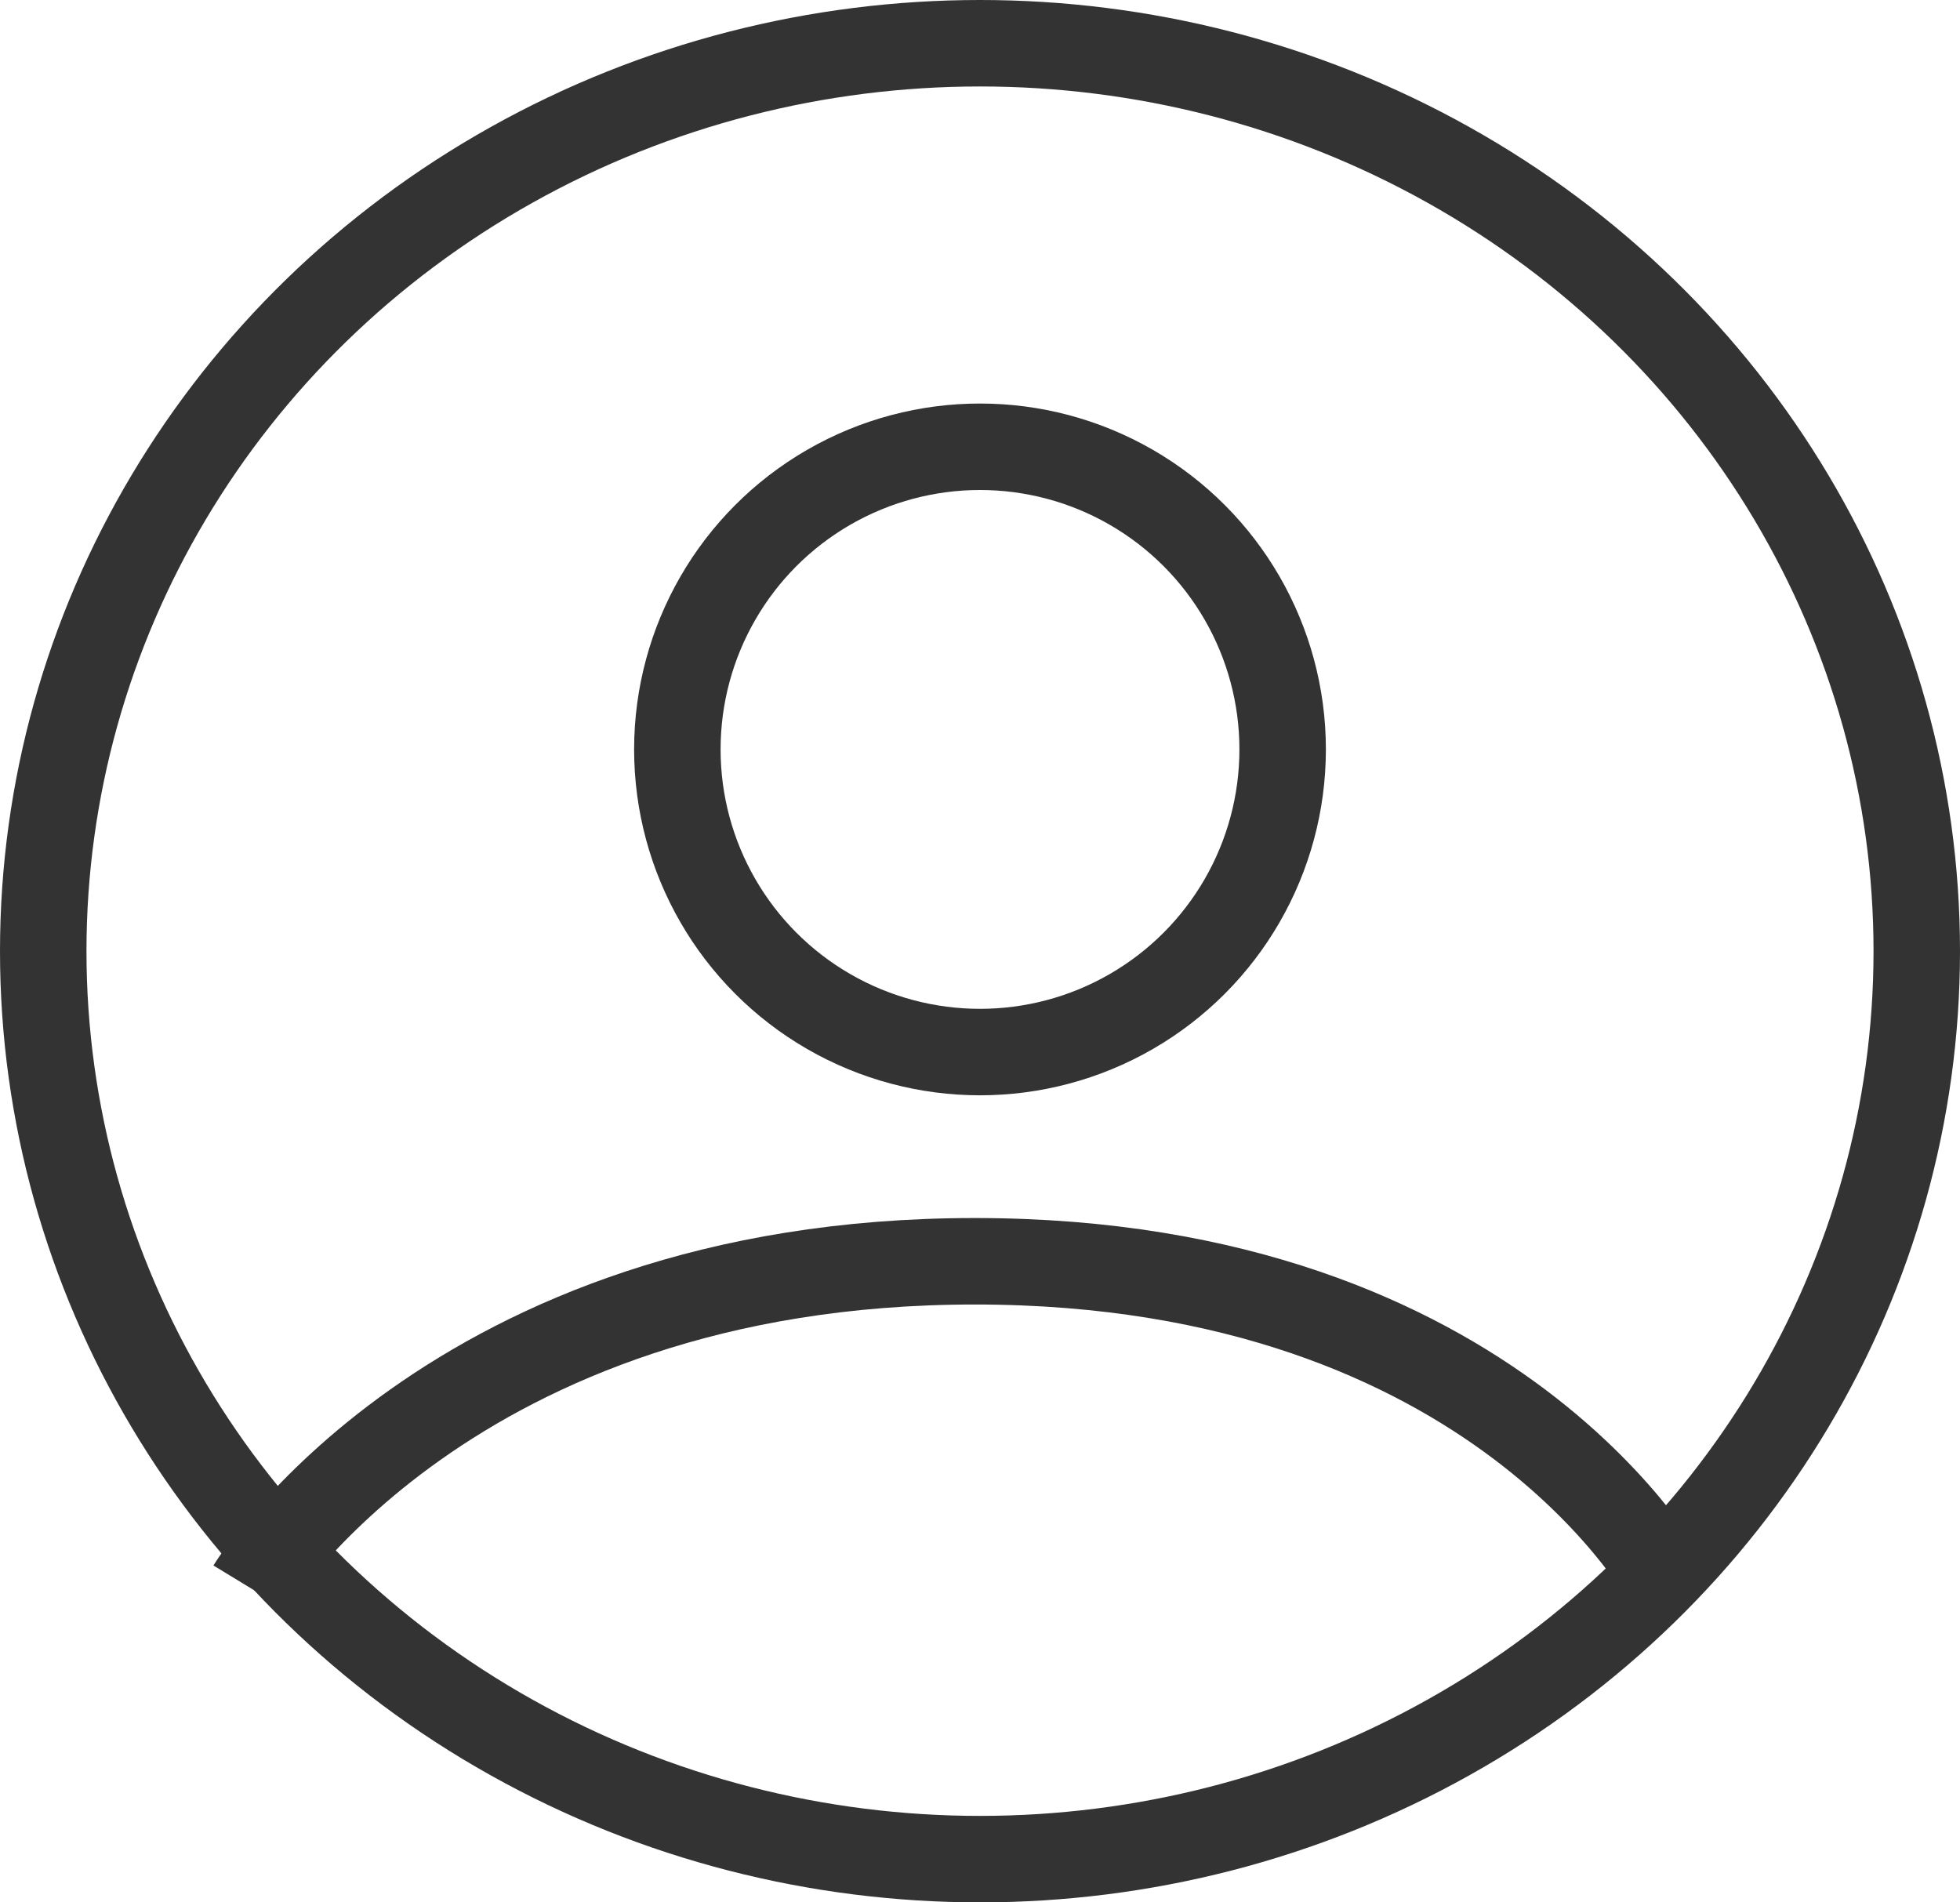 <svg height="33" viewBox="0 0 34 33" width="34" xmlns="http://www.w3.org/2000/svg"><g fill="none" stroke="#333" stroke-width="1.5" transform="translate(-.072 .477)"><g><ellipse cx="17.072" cy="16.023" rx="17" ry="16.5" stroke="none"/><ellipse cx="17.072" cy="16.023" fill="none" rx="16.25" ry="15.75"/></g><g><circle cx="17.072" cy="12.523" r="6" stroke="none"/><circle cx="17.072" cy="12.523" fill="none" r="5.25"/></g><path d="m1263.144 312.014s3.449-5.667 12.567-5.667 12.074 5.667 12.074 5.667" transform="translate(-1258.729 -284.945)"/></g></svg>